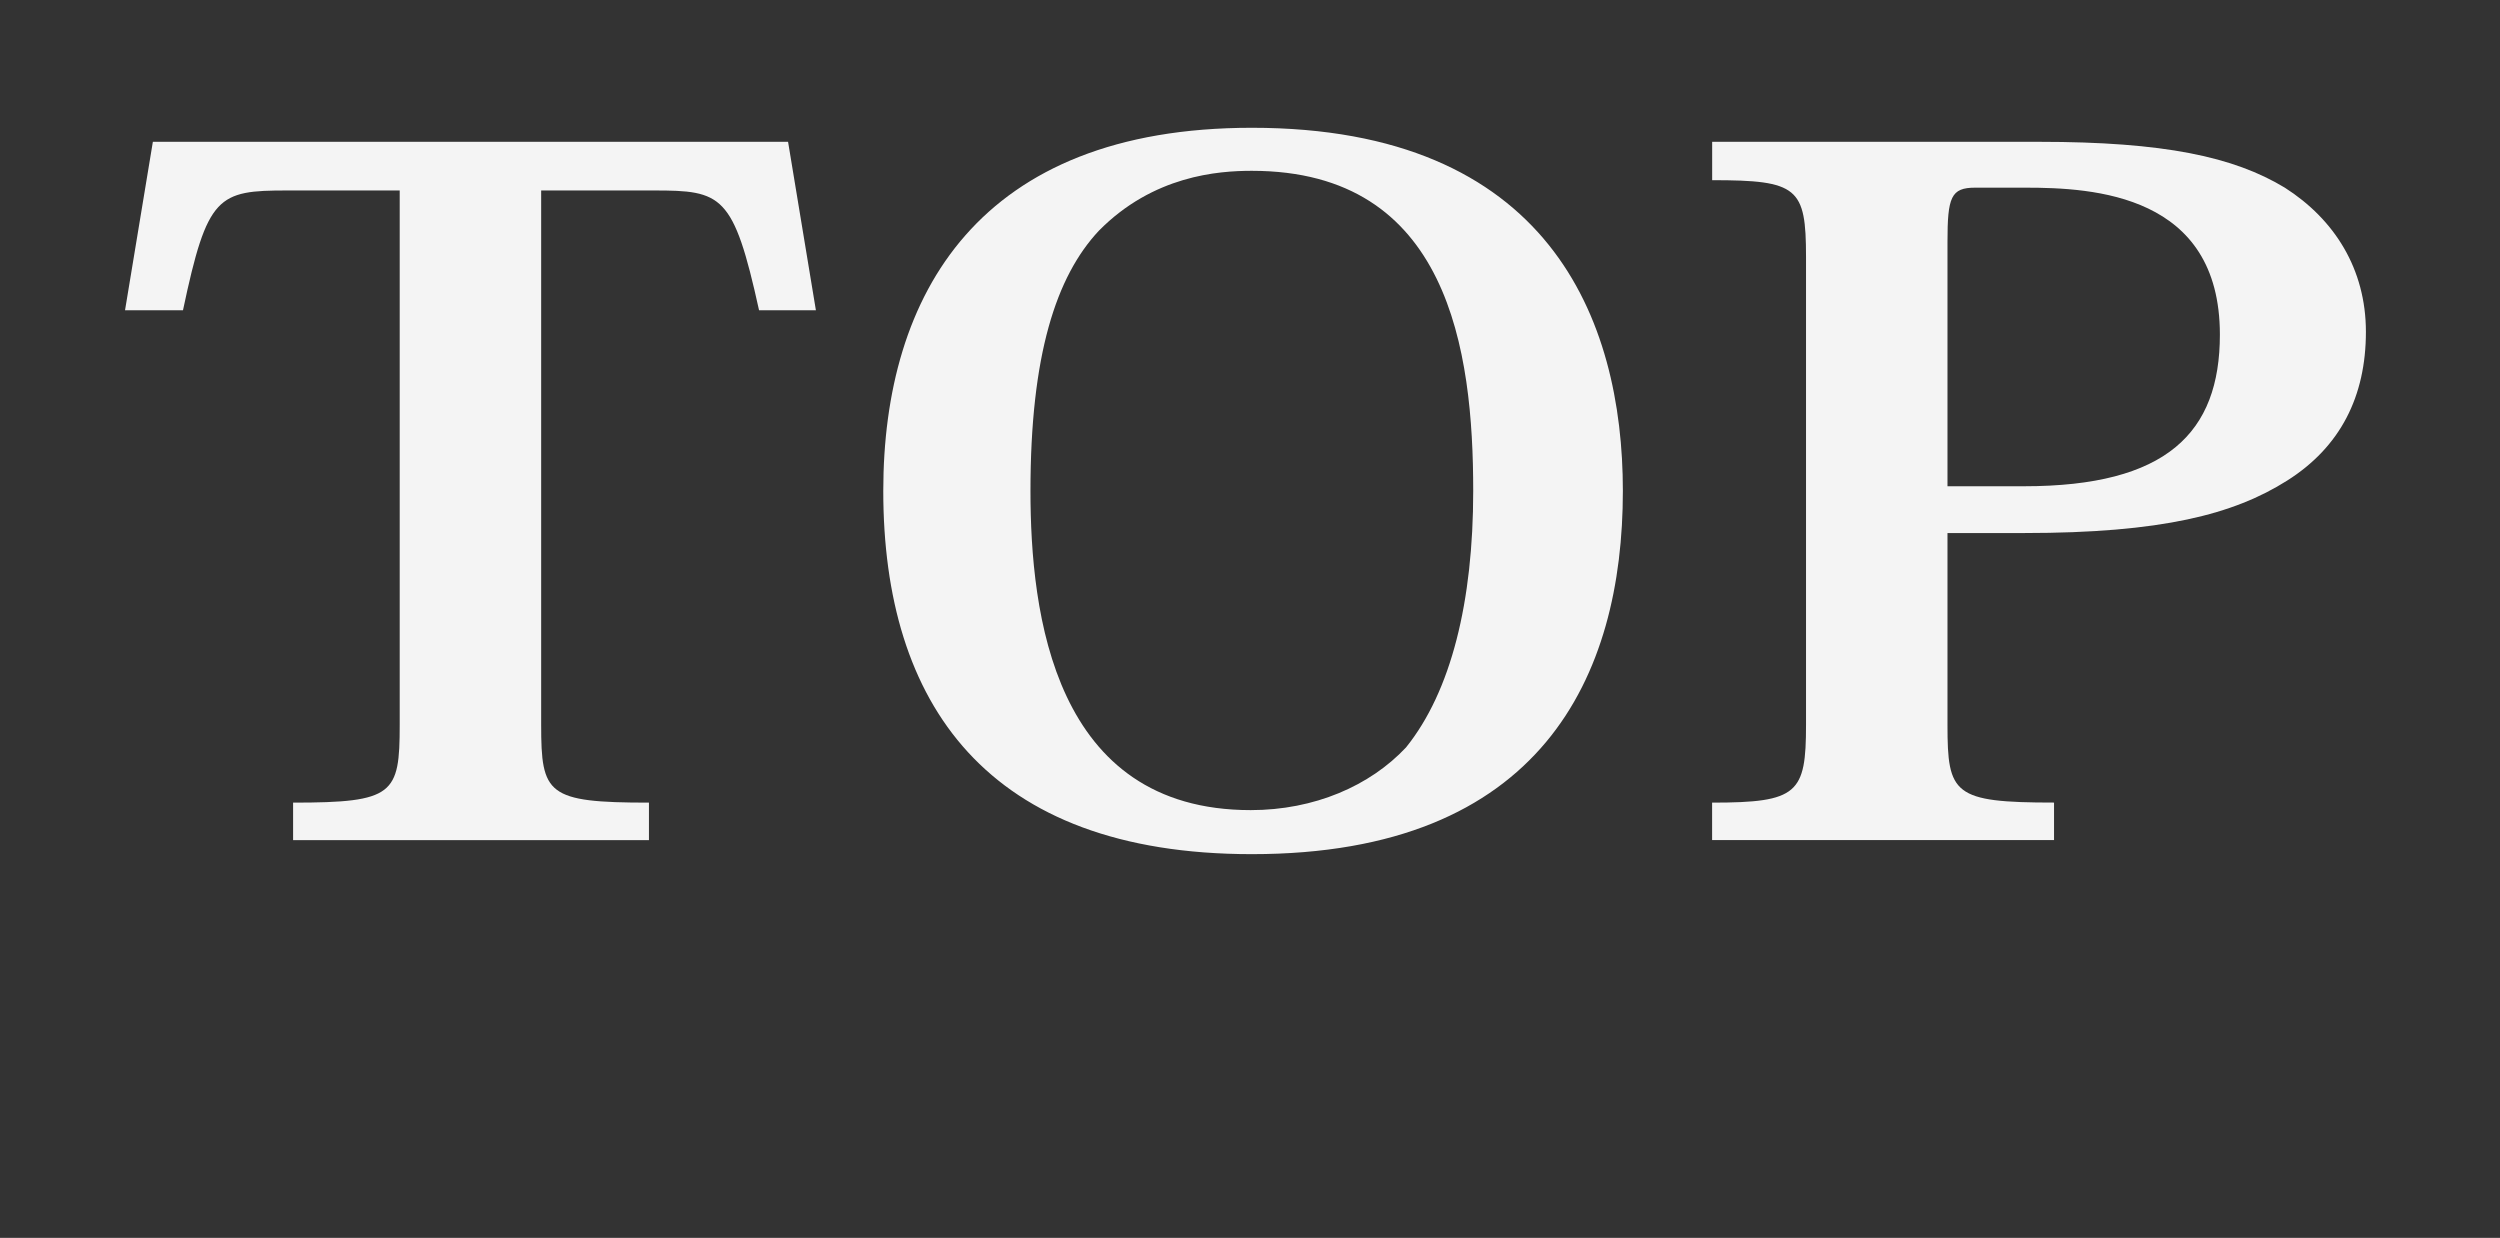 <?xml version="1.0" encoding="utf-8"?>
<!-- Generator: Adobe Illustrator 15.0.0, SVG Export Plug-In . SVG Version: 6.00 Build 0)  -->
<!DOCTYPE svg PUBLIC "-//W3C//DTD SVG 1.1//EN" "http://www.w3.org/Graphics/SVG/1.1/DTD/svg11.dtd">
<svg version="1.1" id="レイヤー_1" xmlns="http://www.w3.org/2000/svg" xmlns:xlink="http://www.w3.org/1999/xlink" x="0px"
	 y="0px" width="42.75px" height="21.167px" viewBox="-1 -4 42.75 21.167" enable-background="new -1 -4 42.75 21.167"
	 xml:space="preserve">
<rect x="-1" y="-4" width="42.75" height="21.167" fill="#333333" stroke="none"/>
<g>
	<path fill="#F4F4F4" d="M8.254-0.743v9.14c0,1.185,0.099,1.328,1.843,1.328v0.641H4.012V9.725c1.724,0,1.823-0.144,1.823-1.328
		v-9.14H3.913c-1.189,0-1.368,0.08-1.784,2.049H1.138l0.476-2.881h10.862l0.476,2.881H11.98c-0.437-1.985-0.634-2.049-1.804-2.049
		H8.254z"/>
	<path fill="#F4F4F4" d="M14.104,4.395c0-3.377,1.645-6.21,6.303-6.21c5.074,0,6.344,3.265,6.344,6.21
		c0,3.17-1.389,6.211-6.344,6.211C15.868,10.606,14.104,8.029,14.104,4.395z M17.79-0.054c-0.733,0.784-1.169,2.129-1.169,4.449
		c0,2.097,0.396,5.458,3.766,5.458c1.09,0,2.041-0.416,2.656-1.072c0.773-0.96,1.149-2.497,1.149-4.386
		c0-2.4-0.417-5.474-3.786-5.474C19.832-1.079,18.722-0.999,17.79-0.054z"/>
	<path fill="#F4F4F4" d="M28.278,9.725c1.467,0,1.605-0.16,1.605-1.328V0.394c0-1.185-0.139-1.313-1.605-1.313v-0.656h5.589
		c2.142,0,3.33,0.256,4.203,0.784c0.852,0.544,1.387,1.393,1.387,2.465c0,1.104-0.436,1.969-1.348,2.545s-2.141,0.896-4.499,0.896
		h-1.308v3.281c0,1.185,0.099,1.328,1.822,1.328v0.641h-5.847V9.725z M33.61,4.315c2.438,0,3.35-0.912,3.35-2.593
		c0-2.401-2.161-2.513-3.33-2.513h-0.853c-0.416,0-0.475,0.16-0.475,0.928v4.178H33.61z"/>
</g>
</svg>

